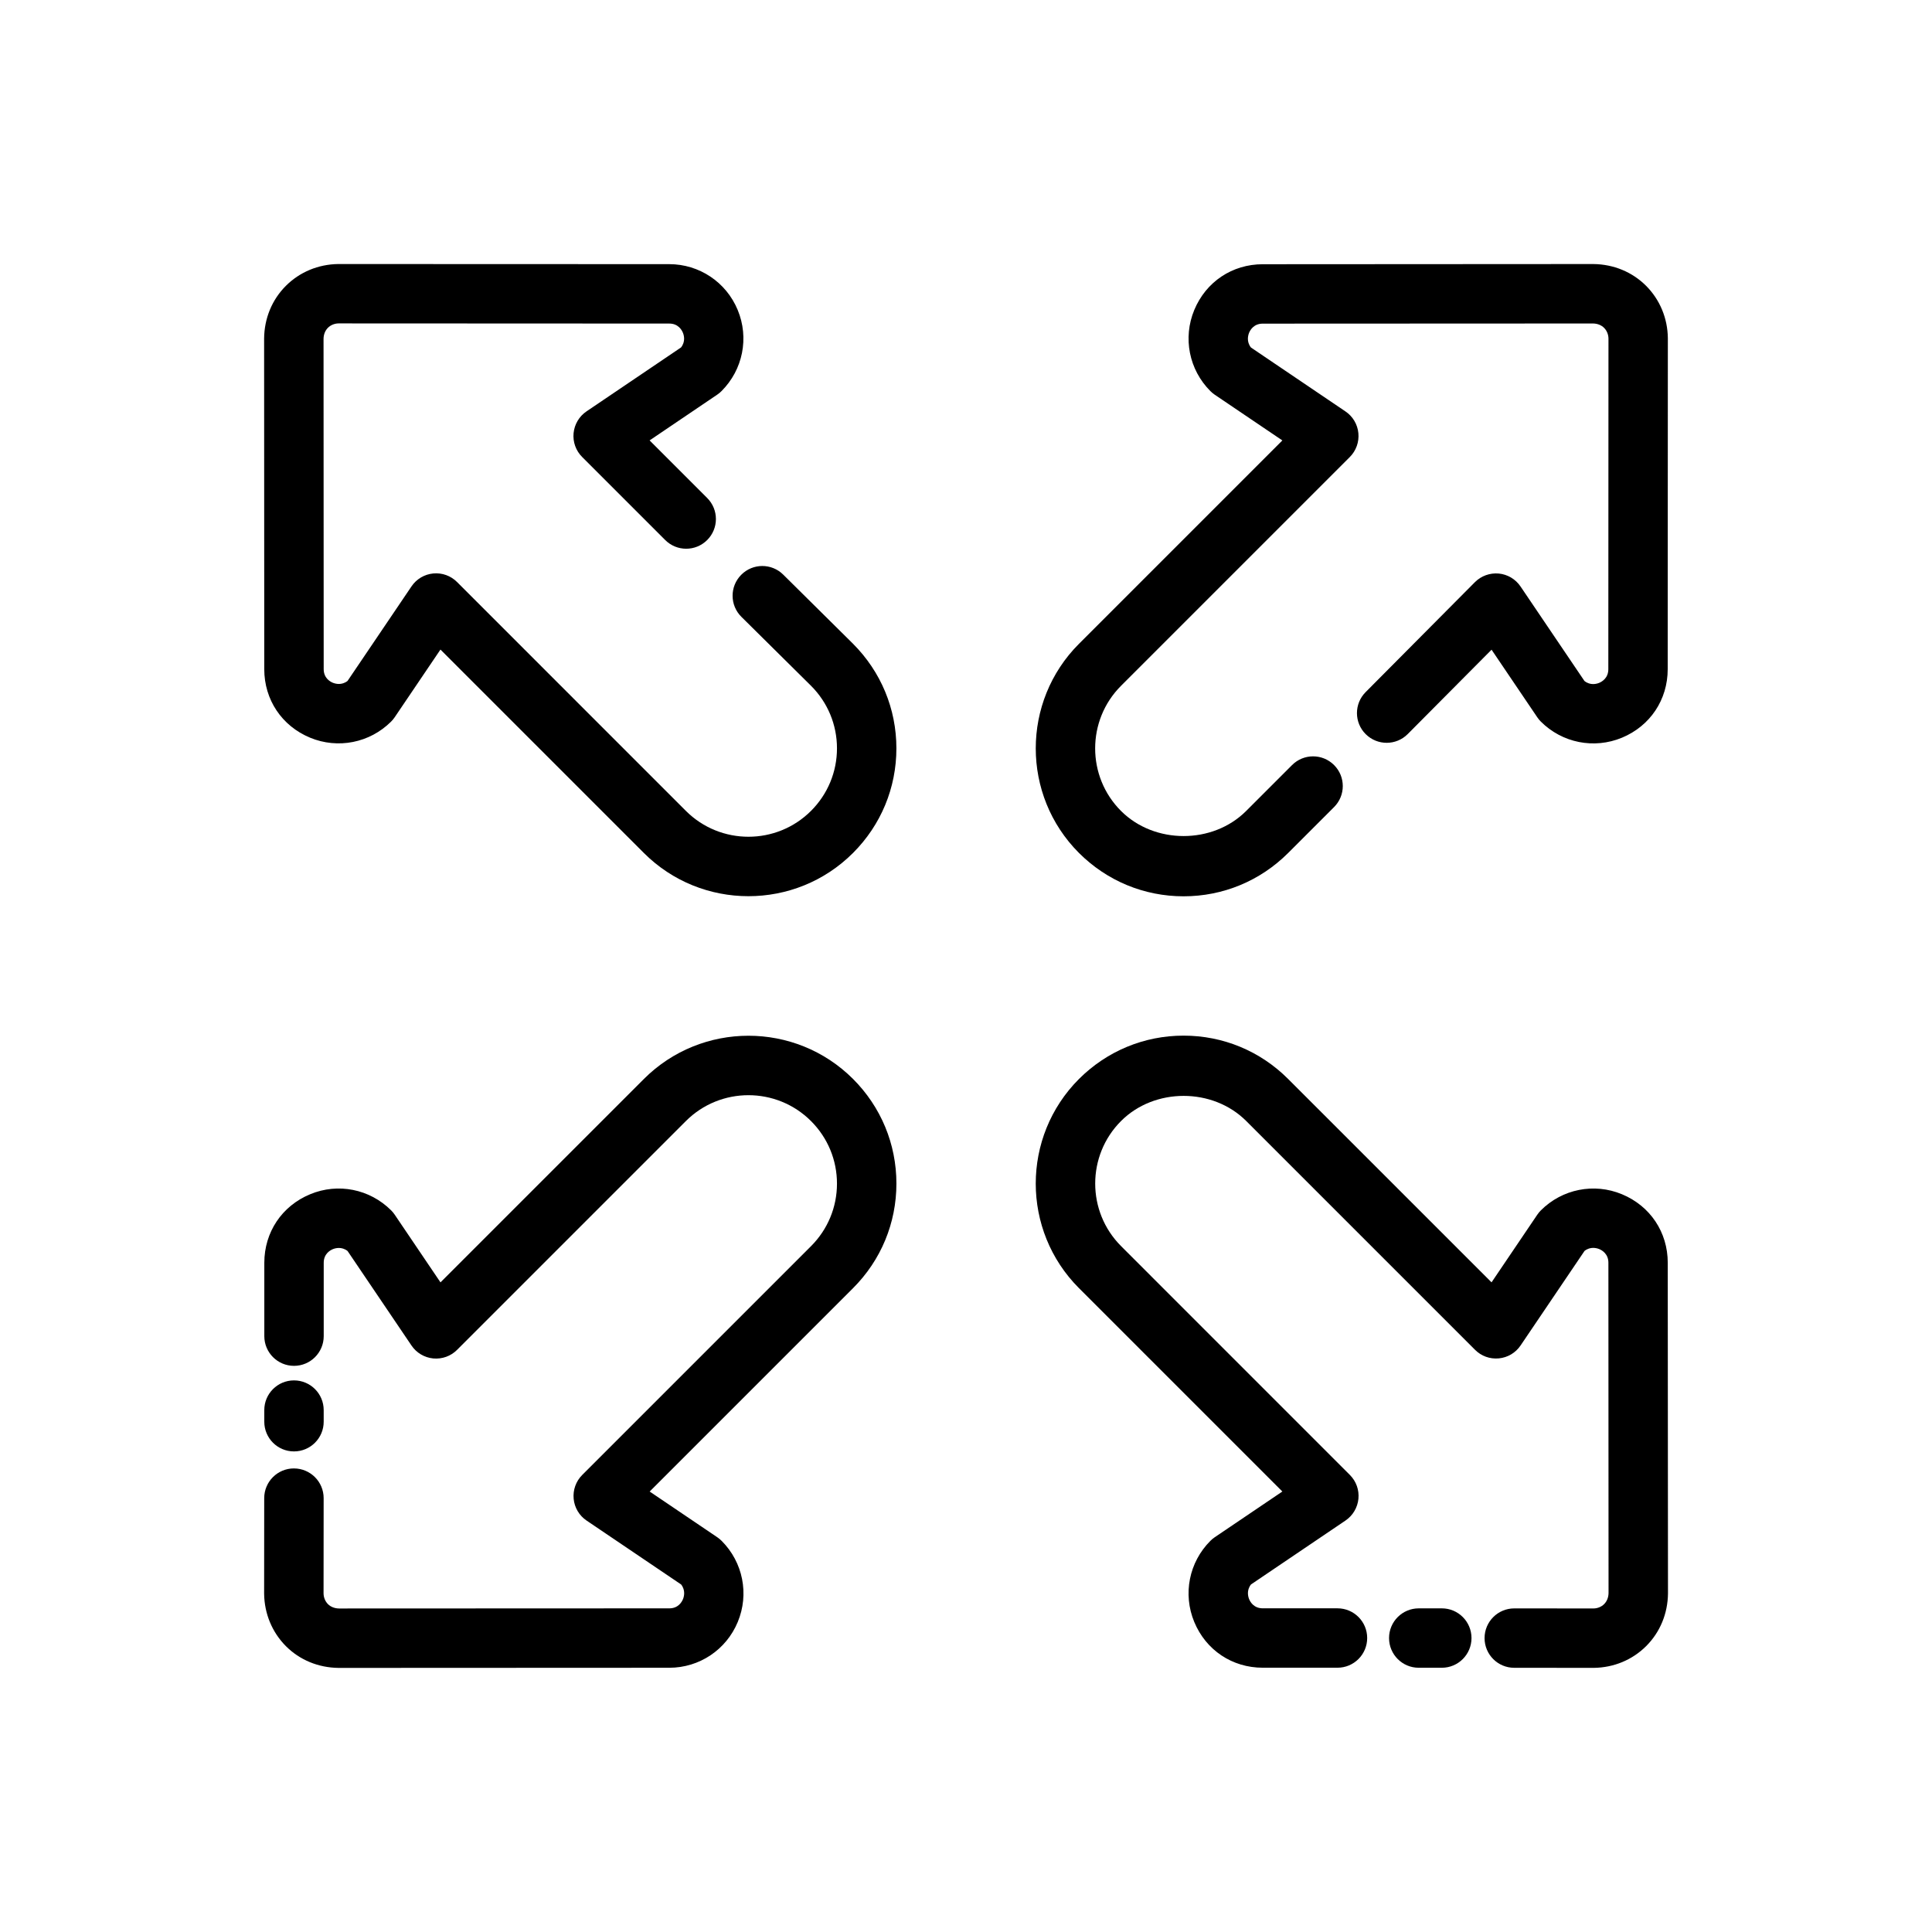 <?xml version="1.0" encoding="UTF-8"?>
<!-- Uploaded to: ICON Repo, www.iconrepo.com, Generator: ICON Repo Mixer Tools -->
<svg fill="#000000" width="800px" height="800px" version="1.1" viewBox="144 144 512 512" xmlns="http://www.w3.org/2000/svg">
 <g>
  <path d="m314.63 429.95-53.898 53.891-12.121-17.926c-0.277-0.418-0.598-0.805-0.953-1.156-5.668-5.66-14.105-7.352-21.484-4.266-7.477 3.102-12.129 10.059-12.129 18.16v19.438c0 4.344 3.519 7.871 7.871 7.871 4.352 0 7.871-3.527 7.871-7.871v-19.438c0-2.363 1.684-3.312 2.418-3.613 0.668-0.277 2.32-0.738 3.898 0.48l16.941 25.047c1.316 1.953 3.434 3.203 5.762 3.434 2.371 0.219 4.66-0.613 6.32-2.273l60.637-60.637c9.148-9.141 24.016-9.141 33.164 0 4.434 4.434 6.879 10.328 6.879 16.578s-2.449 12.148-6.879 16.578l-60.637 60.637c-1.66 1.66-2.488 3.977-2.266 6.312 0.219 2.34 1.48 4.457 3.426 5.769l25.059 16.941c1.219 1.574 0.762 3.227 0.48 3.906-0.301 0.723-1.25 2.418-3.606 2.418l-87.543 0.035c-1.156-0.016-2.195-0.426-2.93-1.156-0.738-0.738-1.148-1.785-1.164-2.824l0.023-25.254c0.008-4.344-3.519-7.871-7.863-7.879l-0.016-0.004c-4.344 0-7.863 3.519-7.871 7.863l-0.023 25.379c0.078 5.273 2.125 10.195 5.769 13.855s8.582 5.707 13.973 5.769l87.625-0.039c7.973 0 15.098-4.762 18.152-12.137 3.07-7.391 1.387-15.832-4.273-21.492-0.355-0.355-0.738-0.668-1.148-0.953l-17.926-12.121 53.898-53.898c7.406-7.406 11.492-17.246 11.492-27.719 0-10.469-4.086-20.309-11.492-27.719-15.289-15.277-40.148-15.27-55.438 0.012z"/>
  <path d="m221.91 528.64c4.352 0 7.871-3.527 7.871-7.871v-3.078c0-4.344-3.519-7.871-7.871-7.871-4.352 0-7.871 3.527-7.871 7.871v3.078c0 4.352 3.516 7.871 7.871 7.871z"/>
  <path d="m573.84 460.49c-7.391-3.078-15.84-1.387-21.492 4.266-0.355 0.355-0.676 0.746-0.953 1.156l-12.121 17.926-53.898-53.891c-7.398-7.406-17.238-11.492-27.719-11.492-10.461 0-20.301 4.086-27.719 11.492-15.273 15.281-15.273 40.148 0 55.426l53.898 53.898-17.926 12.121c-0.418 0.285-0.805 0.598-1.148 0.953-5.66 5.66-7.336 14.098-4.273 21.492 3.109 7.484 10.059 12.129 18.16 12.129h19.797c4.352 0 7.871-3.527 7.871-7.871s-3.519-7.871-7.871-7.871h-19.797c-2.363 0-3.312-1.684-3.613-2.418-0.277-0.676-0.746-2.32 0.488-3.906l25.047-16.941c1.945-1.316 3.195-3.434 3.426-5.769 0.227-2.34-0.605-4.652-2.266-6.312l-60.637-60.645c-9.141-9.141-9.141-24.016 0-33.156 8.871-8.871 24.293-8.871 33.164 0l60.637 60.637c1.66 1.66 3.914 2.496 6.32 2.273 2.34-0.227 4.449-1.48 5.762-3.434l16.941-25.047c1.582-1.227 3.227-0.754 3.906-0.48 0.723 0.301 2.418 1.258 2.418 3.613l0.039 87.535c-0.016 1.148-0.426 2.188-1.164 2.93-0.73 0.73-1.77 1.148-2.809 1.156l-21.004-0.016h-0.008c-4.344 0-7.871 3.519-7.871 7.871 0 4.352 3.519 7.871 7.863 7.871l21.113 0.016c5.289-0.07 10.211-2.125 13.863-5.777 3.66-3.66 5.715-8.59 5.769-13.965l-0.062-87.617c0-8.102-4.652-15.051-12.133-18.152z"/>
  <path d="m526.1 570.23h-6.109-0.008c-4.344 0-7.871 3.519-7.871 7.871 0 4.352 3.519 7.871 7.863 7.871h6.109 0.008c4.344 0 7.871-3.519 7.871-7.871 0-4.352-3.527-7.871-7.863-7.871z"/>
  <path d="m457.66 381.53c10.469 0 20.309-4.086 27.719-11.484l12.164-12.164c3.078-3.078 3.078-8.055 0-11.133s-8.055-3.078-11.133 0l-12.164 12.164c-8.871 8.871-24.293 8.863-33.164 0-9.141-9.141-9.141-24.016 0-33.164l60.637-60.637c1.66-1.66 2.488-3.977 2.266-6.312-0.219-2.34-1.48-4.457-3.426-5.769l-25.047-16.941c-1.227-1.574-0.762-3.227-0.488-3.906 0.301-0.723 1.25-2.418 3.613-2.418l87.539-0.039c1.148 0.016 2.188 0.426 2.922 1.156 0.738 0.738 1.148 1.777 1.164 2.832l-0.039 87.633c0 2.356-1.691 3.305-2.418 3.613-0.676 0.277-2.32 0.754-3.906-0.488l-16.941-25.047c-1.316-1.953-3.441-3.211-5.777-3.434-2.332-0.211-4.66 0.621-6.32 2.289l-28.961 29.141c-3.07 3.086-3.055 8.07 0.031 11.141 3.094 3.07 8.07 3.047 11.133-0.031l22.215-22.355 12.105 17.895c0.277 0.418 0.598 0.805 0.953 1.156 5.66 5.66 14.09 7.336 21.492 4.273 7.477-3.102 12.129-10.059 12.129-18.16l0.039-87.727c-0.062-5.273-2.109-10.203-5.769-13.871-3.652-3.652-8.582-5.707-13.965-5.769l-87.613 0.051c-8.094 0-15.051 4.644-18.16 12.129-3.062 7.391-1.387 15.832 4.273 21.492 0.355 0.355 0.738 0.668 1.148 0.953l17.926 12.121-53.898 53.898c-15.273 15.281-15.273 40.148 0 55.426 7.422 7.41 17.262 11.488 27.723 11.488z"/>
  <path d="m226.16 339.49c7.383 3.062 15.832 1.387 21.492-4.266 0.355-0.355 0.676-0.746 0.953-1.156l12.121-17.926 53.898 53.898c7.644 7.644 17.672 11.461 27.719 11.461 10.043 0 20.074-3.816 27.719-11.461 7.406-7.406 11.492-17.246 11.492-27.719 0-10.469-4.086-20.309-11.516-27.742l-18.477-18.301c-3.094-3.062-8.07-3.039-11.133 0.055-3.062 3.086-3.039 8.07 0.047 11.133l18.453 18.27c4.434 4.434 6.879 10.328 6.879 16.578s-2.449 12.148-6.879 16.578c-9.148 9.141-24.016 9.141-33.164 0l-60.637-60.645c-1.66-1.66-3.945-2.496-6.32-2.273-2.34 0.227-4.449 1.48-5.762 3.434l-16.941 25.047c-1.582 1.227-3.227 0.754-3.906 0.48-0.73-0.301-2.418-1.25-2.418-3.606l-0.039-87.535c0.016-1.148 0.426-2.188 1.164-2.93 0.73-0.73 1.77-1.148 2.816-1.156l87.641 0.039c2.356 0 3.305 1.684 3.606 2.418 0.285 0.676 0.746 2.32-0.48 3.906l-25.059 16.949c-1.945 1.316-3.195 3.434-3.426 5.769-0.227 2.34 0.605 4.652 2.266 6.312l22.012 22.012c3.078 3.078 8.055 3.078 11.133 0 3.078-3.078 3.078-8.055 0-11.133l-15.266-15.266 17.926-12.129c0.418-0.285 0.805-0.598 1.148-0.953 5.66-5.66 7.344-14.098 4.273-21.492-3.055-7.375-10.18-12.137-18.152-12.137l-87.711-0.031c-5.297 0.07-10.219 2.125-13.871 5.777-3.66 3.66-5.715 8.59-5.769 13.965l0.039 87.625c0 8.098 4.652 15.047 12.129 18.148z"/>
 </g>
</svg>